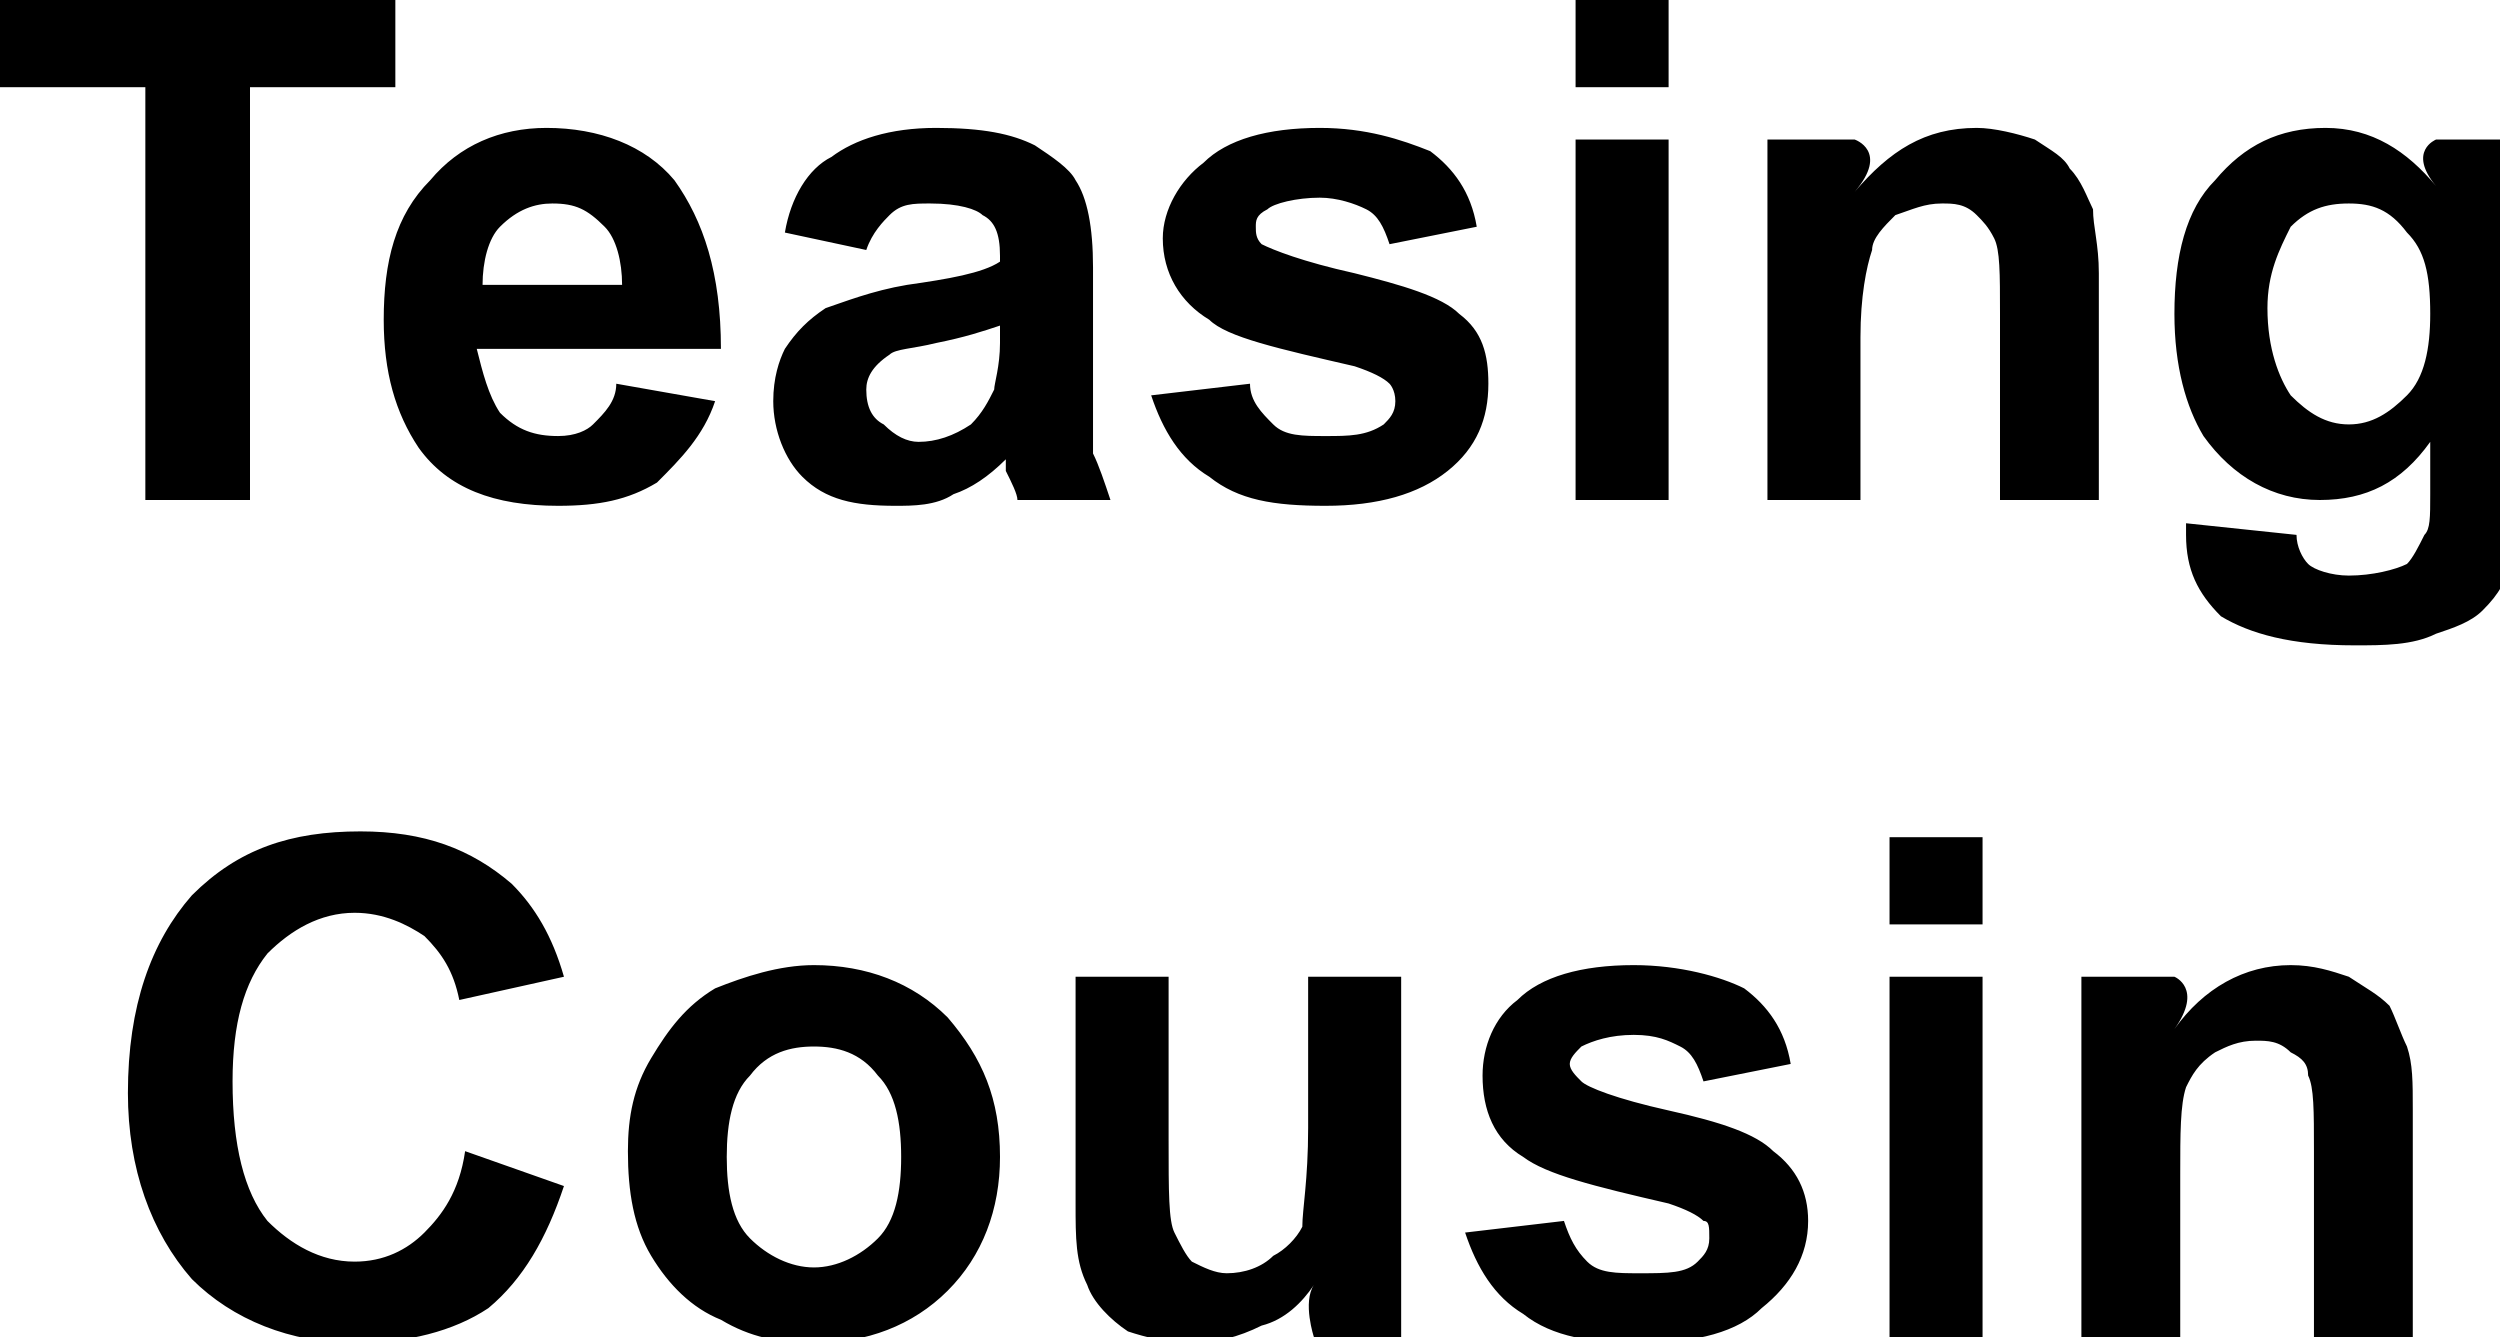<?xml version="1.0" standalone="no"?><!DOCTYPE svg PUBLIC "-//W3C//DTD SVG 1.1//EN" "http://www.w3.org/Graphics/SVG/1.1/DTD/svg11.dtd"><svg xmlns="http://www.w3.org/2000/svg" version="1.1" style="left: 13.98% !important; width: 71.2% !important;top: 0.62% !important; height98.24% !important;" width="43px" height="23px" viewBox="0 0 43 23">  <desc>Teasing Cousin</desc>  <defs/>  <g id="Group96178">    <path d="M 8.0 19.8 C 8.0 19.8 9.7 20.4 9.7 20.4 C 9.4 21.3 9.0 22.0 8.4 22.5 C 7.8 22.9 7.0 23.1 6.1 23.1 C 5.0 23.1 4.0 22.7 3.3 22.0 C 2.6 21.2 2.2 20.1 2.2 18.8 C 2.2 17.3 2.6 16.2 3.3 15.4 C 4.1 14.6 5.0 14.3 6.2 14.3 C 7.3 14.3 8.1 14.6 8.8 15.2 C 9.2 15.6 9.5 16.1 9.7 16.8 C 9.7 16.8 7.9 17.2 7.9 17.2 C 7.8 16.7 7.6 16.4 7.3 16.1 C 7.0 15.9 6.6 15.7 6.1 15.7 C 5.5 15.7 5.0 16.0 4.6 16.4 C 4.2 16.9 4.0 17.6 4.0 18.6 C 4.0 19.7 4.2 20.5 4.6 21.0 C 5.0 21.4 5.5 21.7 6.1 21.7 C 6.6 21.7 7.0 21.5 7.3 21.2 C 7.6 20.9 7.9 20.5 8.0 19.8 Z M 10.8 19.8 C 10.8 19.2 10.9 18.7 11.2 18.2 C 11.5 17.7 11.8 17.3 12.3 17.0 C 12.8 16.8 13.4 16.6 14.0 16.6 C 14.9 16.6 15.7 16.9 16.3 17.5 C 16.9 18.2 17.2 18.9 17.2 19.9 C 17.2 20.8 16.9 21.6 16.3 22.2 C 15.7 22.8 14.9 23.1 14.0 23.1 C 13.4 23.1 12.9 23.0 12.4 22.7 C 11.9 22.5 11.5 22.1 11.2 21.6 C 10.9 21.1 10.8 20.5 10.8 19.8 Z M 12.5 19.9 C 12.5 20.5 12.6 21.0 12.9 21.3 C 13.2 21.6 13.6 21.8 14.0 21.8 C 14.4 21.8 14.8 21.6 15.1 21.3 C 15.4 21.0 15.5 20.5 15.5 19.9 C 15.5 19.3 15.4 18.8 15.1 18.5 C 14.8 18.1 14.4 18.0 14.0 18.0 C 13.6 18.0 13.2 18.1 12.9 18.5 C 12.6 18.8 12.5 19.3 12.5 19.9 Z M 22.6 23.0 C 22.6 23.0 22.4 22.4 22.6 22.1 C 22.4 22.4 22.1 22.7 21.7 22.8 C 21.3 23.0 20.9 23.1 20.5 23.1 C 20.1 23.1 19.7 23.0 19.4 22.9 C 19.1 22.7 18.8 22.4 18.7 22.1 C 18.5 21.7 18.5 21.3 18.5 20.7 C 18.5 21.3 18.5 16.8 18.5 16.8 L 20.1 16.8 C 20.1 16.8 20.1 20.5 20.1 19.6 C 20.1 20.5 20.1 21.0 20.2 21.2 C 20.3 21.4 20.4 21.6 20.5 21.7 C 20.7 21.8 20.9 21.9 21.1 21.9 C 21.4 21.9 21.7 21.8 21.9 21.6 C 22.1 21.5 22.3 21.3 22.4 21.1 C 22.4 20.8 22.5 20.3 22.5 19.4 C 22.5 20.3 22.5 16.8 22.5 16.8 L 24.1 16.8 L 24.1 23.0 L 22.6 23.0 Z M 25.2 21.2 C 25.2 21.2 26.9 21.0 26.9 21.0 C 27.0 21.3 27.1 21.5 27.3 21.7 C 27.5 21.9 27.8 21.9 28.2 21.9 C 28.7 21.9 29.0 21.9 29.2 21.7 C 29.3 21.6 29.4 21.5 29.4 21.3 C 29.4 21.1 29.4 21.0 29.3 21.0 C 29.2 20.9 29.0 20.8 28.7 20.7 C 27.4 20.4 26.6 20.2 26.2 19.9 C 25.7 19.6 25.5 19.1 25.5 18.5 C 25.5 18.0 25.7 17.5 26.1 17.2 C 26.5 16.8 27.2 16.6 28.1 16.6 C 28.9 16.6 29.6 16.8 30.0 17.0 C 30.4 17.3 30.7 17.7 30.8 18.3 C 30.8 18.3 29.3 18.6 29.3 18.6 C 29.2 18.3 29.1 18.1 28.9 18.0 C 28.7 17.9 28.5 17.8 28.1 17.8 C 27.7 17.8 27.4 17.9 27.2 18.0 C 27.1 18.1 27.0 18.2 27.0 18.3 C 27.0 18.4 27.1 18.5 27.2 18.6 C 27.3 18.7 27.8 18.9 28.7 19.1 C 29.6 19.3 30.2 19.5 30.5 19.8 C 30.9 20.1 31.1 20.5 31.1 21.0 C 31.1 21.6 30.8 22.1 30.3 22.5 C 29.9 22.9 29.2 23.1 28.2 23.1 C 27.4 23.1 26.7 23.0 26.2 22.6 C 25.7 22.3 25.4 21.8 25.2 21.2 Z M 32.5 15.9 L 32.5 14.4 L 34.1 14.4 L 34.1 15.9 L 32.5 15.9 Z M 32.5 23.0 L 32.5 16.8 L 34.1 16.8 L 34.1 23.0 L 32.5 23.0 Z M 41.5 23.0 L 39.8 23.0 C 39.8 23.0 39.8 19.1 39.8 19.8 C 39.8 19.1 39.8 18.7 39.7 18.5 C 39.7 18.3 39.6 18.2 39.4 18.1 C 39.2 17.9 39.0 17.9 38.8 17.9 C 38.5 17.9 38.3 18.0 38.1 18.1 C 37.8 18.3 37.7 18.5 37.6 18.7 C 37.5 19.0 37.5 19.5 37.5 20.2 C 37.5 19.5 37.5 23.0 37.5 23.0 L 35.8 23.0 L 35.8 16.8 L 37.4 16.8 C 37.4 16.8 37.9 17.0 37.4 17.7 C 37.9 17.0 38.6 16.6 39.4 16.6 C 39.8 16.6 40.1 16.7 40.4 16.8 C 40.7 17.0 40.9 17.1 41.1 17.3 C 41.2 17.5 41.3 17.8 41.4 18.0 C 41.5 18.3 41.5 18.6 41.5 19.1 C 41.5 18.6 41.5 23.0 41.5 23.0 Z " stroke="none" fill="#000"/>    <path d="M 2.5 8.6 L 2.5 1.5 L 0.0 1.5 L 0.0 0.0 L 6.8 0.0 L 6.8 1.5 L 4.3 1.5 L 4.3 8.6 L 2.5 8.6 Z M 10.6 6.6 C 10.6 6.6 12.3 6.9 12.3 6.9 C 12.1 7.5 11.7 7.9 11.3 8.3 C 10.8 8.6 10.3 8.7 9.6 8.7 C 8.5 8.7 7.7 8.4 7.2 7.7 C 6.8 7.1 6.6 6.4 6.6 5.5 C 6.6 4.5 6.8 3.7 7.4 3.1 C 7.9 2.5 8.6 2.2 9.4 2.2 C 10.3 2.2 11.1 2.5 11.6 3.1 C 12.1 3.8 12.4 4.7 12.4 6.0 C 12.4 6.0 8.2 6.0 8.2 6.0 C 8.3 6.4 8.4 6.8 8.6 7.1 C 8.9 7.4 9.2 7.5 9.6 7.5 C 9.9 7.5 10.1 7.4 10.2 7.3 C 10.4 7.1 10.6 6.9 10.6 6.6 Z M 10.7 4.9 C 10.7 4.5 10.6 4.1 10.4 3.9 C 10.1 3.6 9.9 3.5 9.5 3.5 C 9.2 3.5 8.9 3.6 8.6 3.9 C 8.4 4.1 8.3 4.5 8.3 4.9 C 8.3 4.9 10.7 4.9 10.7 4.9 Z M 14.9 4.3 C 14.9 4.3 13.5 4.0 13.5 4.0 C 13.6 3.4 13.9 2.9 14.3 2.7 C 14.7 2.4 15.3 2.2 16.1 2.2 C 16.9 2.2 17.4 2.3 17.8 2.5 C 18.1 2.7 18.4 2.9 18.5 3.1 C 18.7 3.4 18.8 3.9 18.8 4.6 C 18.8 4.6 18.8 6.5 18.8 6.5 C 18.8 7.1 18.8 7.5 18.8 7.8 C 18.9 8.0 19.0 8.3 19.1 8.6 C 19.1 8.6 17.5 8.6 17.5 8.6 C 17.5 8.5 17.4 8.3 17.3 8.1 C 17.3 8.0 17.3 7.9 17.3 7.9 C 17.0 8.2 16.7 8.4 16.4 8.5 C 16.1 8.7 15.7 8.7 15.4 8.7 C 14.7 8.7 14.2 8.6 13.8 8.2 C 13.5 7.9 13.3 7.4 13.3 6.9 C 13.3 6.5 13.4 6.2 13.5 6.0 C 13.7 5.7 13.9 5.5 14.2 5.3 C 14.5 5.2 15.0 5.0 15.6 4.9 C 16.3 4.8 16.9 4.7 17.2 4.5 C 17.2 4.5 17.2 4.4 17.2 4.4 C 17.2 4.0 17.1 3.8 16.9 3.7 C 16.8 3.6 16.5 3.5 16.0 3.5 C 15.7 3.5 15.5 3.5 15.3 3.7 C 15.2 3.8 15.0 4.0 14.9 4.3 Z M 17.2 5.6 C 16.9 5.7 16.6 5.8 16.1 5.9 C 15.7 6.0 15.4 6.0 15.3 6.1 C 15.0 6.3 14.9 6.5 14.9 6.7 C 14.9 7.0 15.0 7.2 15.2 7.3 C 15.4 7.5 15.6 7.6 15.8 7.6 C 16.1 7.6 16.4 7.5 16.7 7.3 C 16.9 7.1 17.0 6.9 17.1 6.7 C 17.1 6.6 17.2 6.3 17.2 5.9 C 17.2 5.9 17.2 5.6 17.2 5.6 Z M 19.8 6.8 C 19.8 6.8 21.5 6.6 21.5 6.6 C 21.5 6.9 21.7 7.1 21.9 7.3 C 22.1 7.5 22.4 7.5 22.8 7.5 C 23.2 7.5 23.5 7.5 23.8 7.3 C 23.9 7.2 24.0 7.1 24.0 6.9 C 24.0 6.7 23.9 6.6 23.9 6.6 C 23.8 6.5 23.6 6.4 23.3 6.3 C 22.0 6.0 21.1 5.8 20.8 5.5 C 20.3 5.2 20.0 4.7 20.0 4.1 C 20.0 3.6 20.3 3.1 20.7 2.8 C 21.1 2.4 21.8 2.2 22.7 2.2 C 23.5 2.2 24.1 2.4 24.6 2.6 C 25.0 2.9 25.3 3.3 25.4 3.9 C 25.4 3.9 23.9 4.2 23.9 4.2 C 23.8 3.9 23.7 3.7 23.5 3.6 C 23.3 3.5 23.0 3.4 22.7 3.4 C 22.3 3.4 21.9 3.5 21.8 3.6 C 21.6 3.7 21.6 3.8 21.6 3.9 C 21.6 4.0 21.6 4.1 21.7 4.2 C 21.9 4.3 22.4 4.5 23.3 4.7 C 24.1 4.9 24.8 5.1 25.1 5.4 C 25.5 5.7 25.6 6.1 25.6 6.6 C 25.6 7.2 25.4 7.7 24.9 8.1 C 24.4 8.5 23.7 8.7 22.8 8.7 C 21.9 8.7 21.3 8.6 20.8 8.2 C 20.3 7.9 20.0 7.4 19.8 6.8 Z M 27.1 1.5 L 27.1 0.0 L 28.7 0.0 L 28.7 1.5 L 27.1 1.5 Z M 27.1 8.6 L 27.1 2.4 L 28.7 2.4 L 28.7 8.6 L 27.1 8.6 Z M 36.1 8.6 L 34.4 8.6 C 34.4 8.6 34.4 4.7 34.4 5.4 C 34.4 4.7 34.4 4.3 34.3 4.1 C 34.2 3.9 34.1 3.8 34.0 3.7 C 33.8 3.5 33.6 3.5 33.4 3.5 C 33.1 3.5 32.9 3.6 32.6 3.7 C 32.4 3.9 32.2 4.1 32.2 4.3 C 32.1 4.6 32.0 5.1 32.0 5.8 C 32.0 5.1 32.0 8.6 32.0 8.6 L 30.4 8.6 L 30.4 2.4 L 31.9 2.4 C 31.9 2.4 32.5 2.6 31.9 3.3 C 32.5 2.6 33.1 2.2 34.0 2.2 C 34.3 2.2 34.7 2.3 35.0 2.4 C 35.3 2.6 35.5 2.7 35.6 2.9 C 35.8 3.1 35.9 3.4 36.0 3.6 C 36.0 3.9 36.1 4.2 36.1 4.7 C 36.1 4.2 36.1 8.6 36.1 8.6 Z M 37.6 9.2 C 37.6 9.1 37.6 9.1 37.6 9.0 C 37.6 9.0 39.5 9.2 39.5 9.2 C 39.5 9.4 39.6 9.6 39.7 9.7 C 39.8 9.8 40.1 9.9 40.4 9.9 C 40.8 9.9 41.2 9.8 41.4 9.7 C 41.5 9.6 41.6 9.4 41.7 9.2 C 41.8 9.1 41.8 8.9 41.8 8.5 C 41.8 8.5 41.8 7.6 41.8 7.6 C 41.3 8.3 40.7 8.6 39.9 8.6 C 39.1 8.6 38.4 8.2 37.9 7.5 C 37.6 7.0 37.4 6.3 37.4 5.4 C 37.4 4.4 37.6 3.6 38.1 3.1 C 38.6 2.5 39.2 2.2 40.0 2.2 C 40.8 2.2 41.4 2.6 41.9 3.2 C 41.4 2.6 41.9 2.4 41.9 2.4 L 43.4 2.4 C 43.4 2.4 43.4 8.7 43.4 8.0 C 43.4 8.7 43.4 9.2 43.2 9.6 C 43.1 10.0 43.0 10.2 42.7 10.5 C 42.5 10.7 42.2 10.8 41.9 10.9 C 41.5 11.1 41.0 11.1 40.5 11.1 C 39.4 11.1 38.7 10.9 38.2 10.6 C 37.8 10.2 37.6 9.8 37.6 9.2 C 37.6 9.2 37.6 9.2 37.6 9.2 Z M 39.0 5.3 C 39.0 6.0 39.2 6.5 39.4 6.8 C 39.7 7.1 40.0 7.3 40.4 7.3 C 40.8 7.3 41.1 7.1 41.4 6.8 C 41.7 6.5 41.8 6.0 41.8 5.4 C 41.8 4.7 41.7 4.3 41.4 4.0 C 41.1 3.6 40.8 3.5 40.4 3.5 C 40.0 3.5 39.7 3.6 39.4 3.9 C 39.2 4.3 39.0 4.7 39.0 5.3 Z " stroke="none" fill="#000"/>  </g></svg>